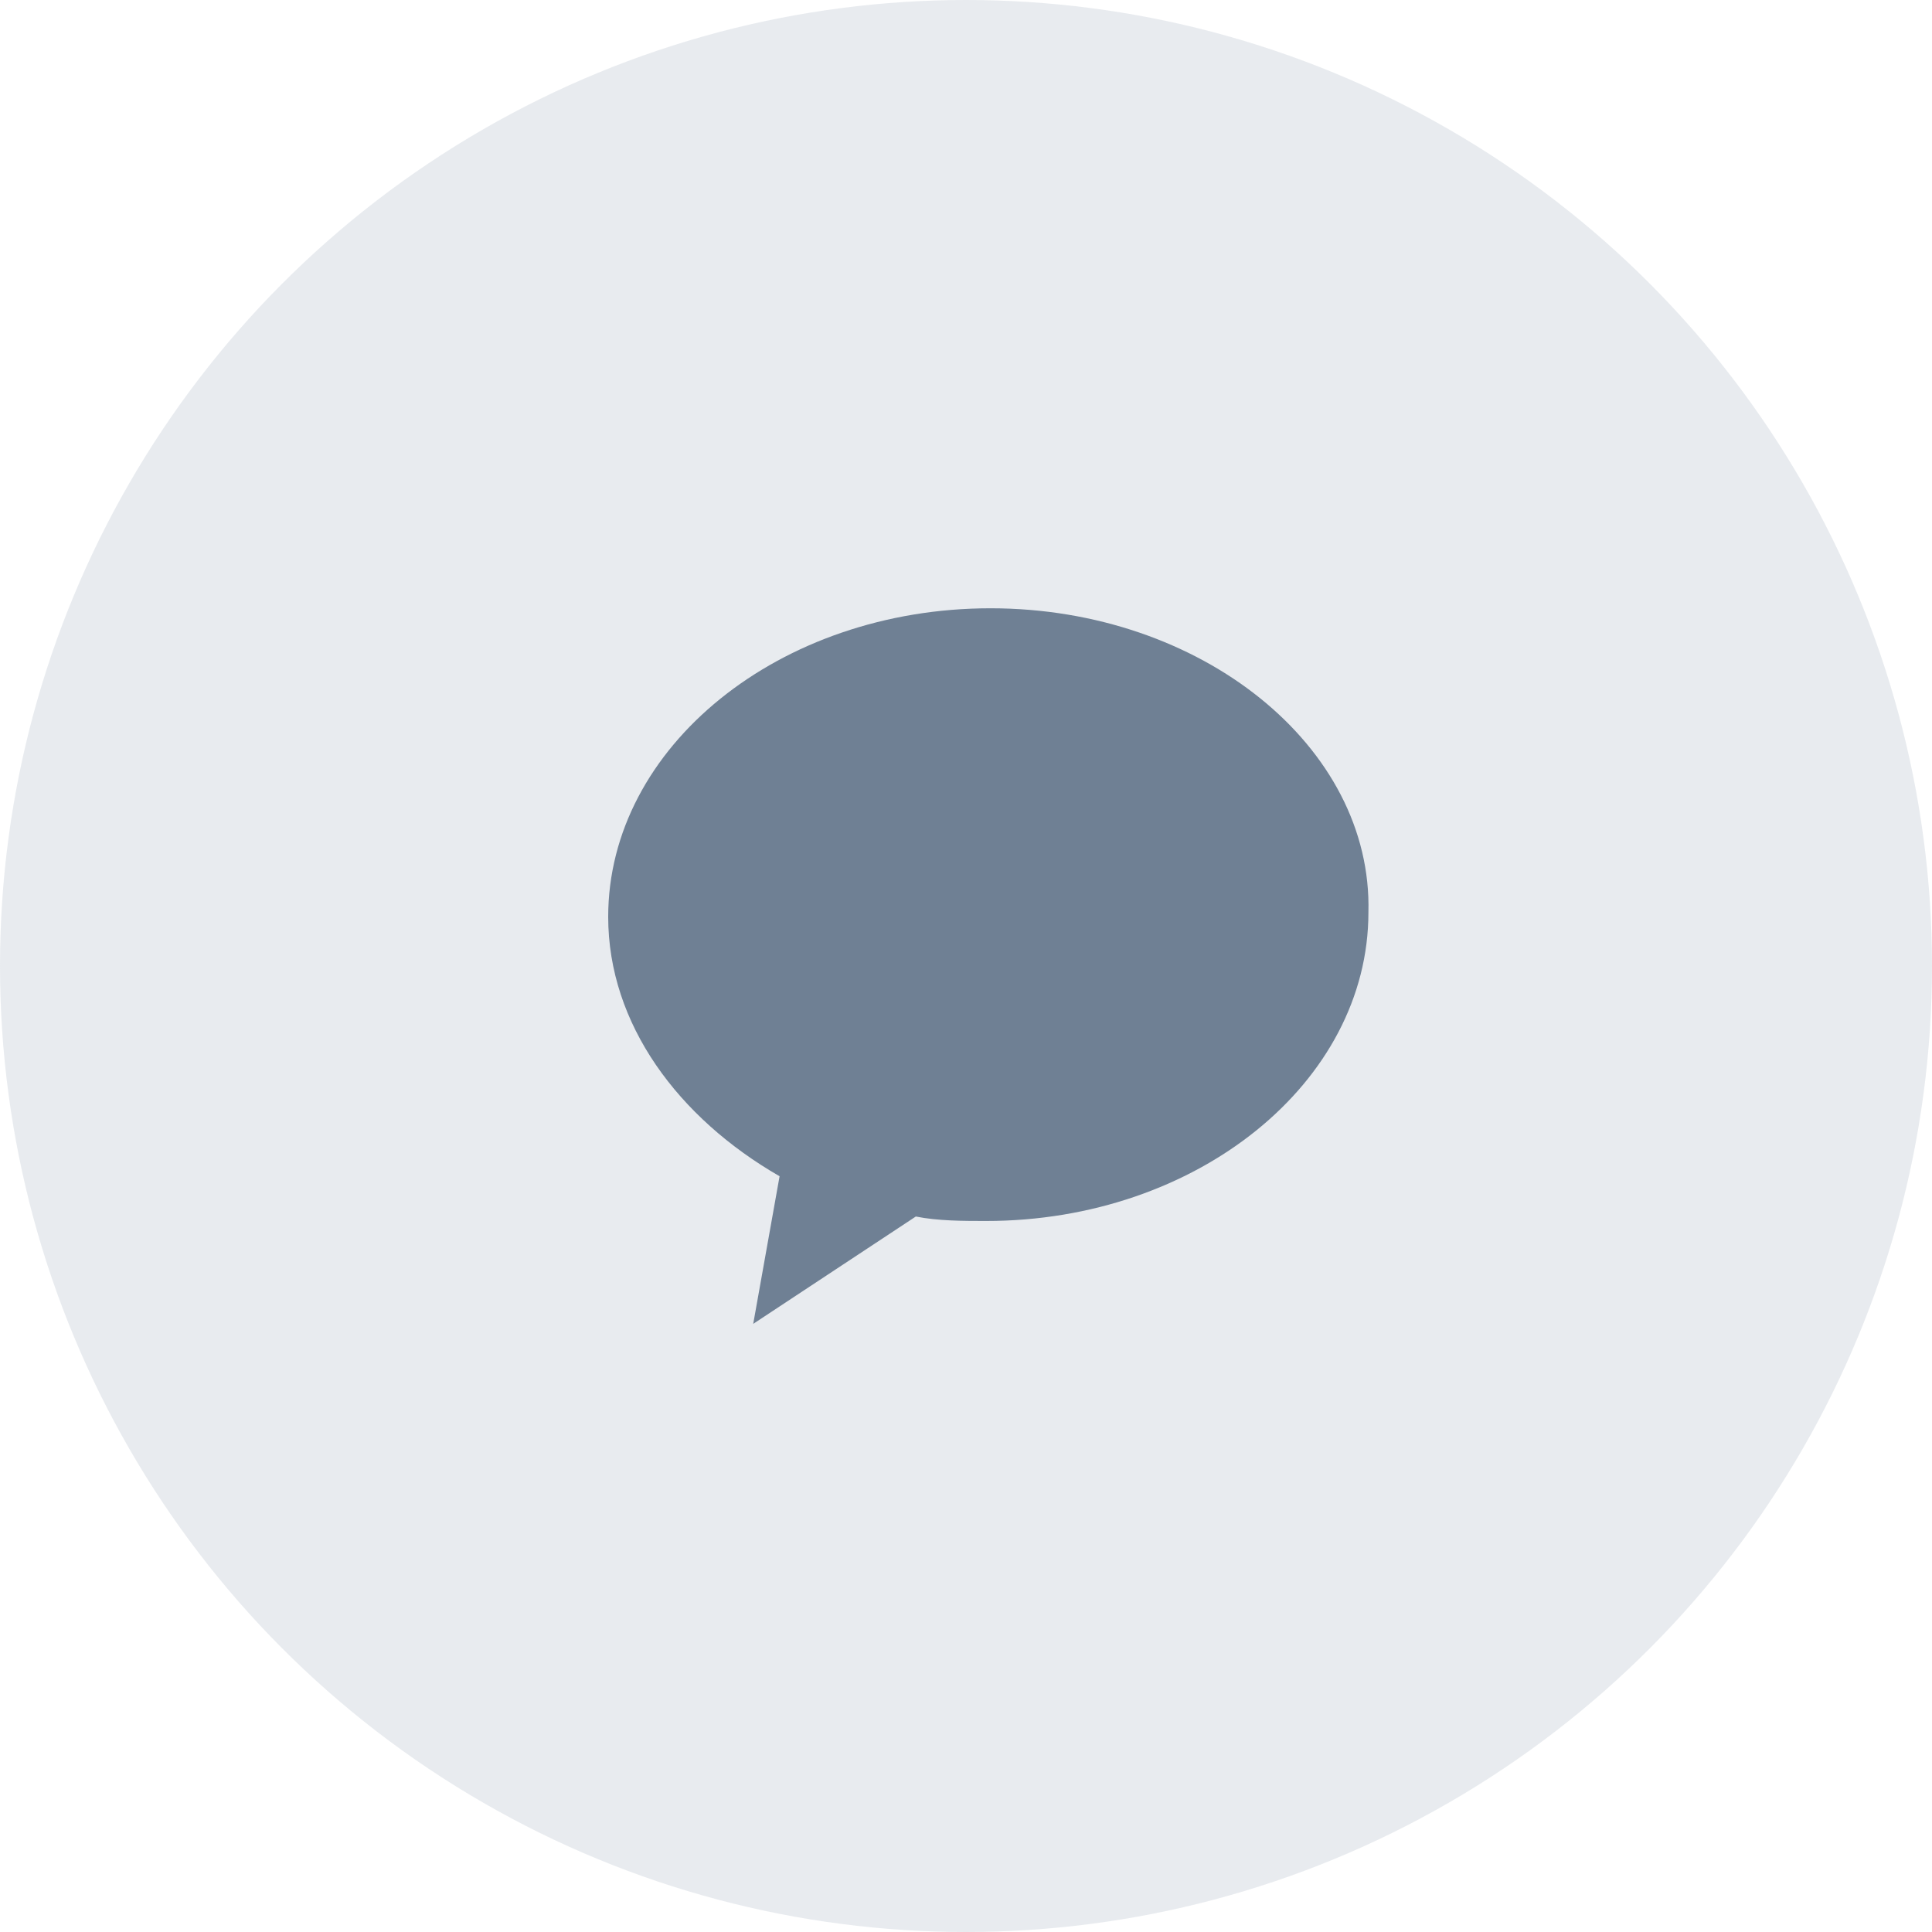 <svg width="45" height="45" viewBox="0 0 45 45" fill="none" xmlns="http://www.w3.org/2000/svg">
<circle cx="22.5" cy="22.5" r="22.5" fill="#8F9BB3" fill-opacity="0.2"/>
<path d="M23.071 14.168C18.158 14.168 14.166 17.397 14.166 21.355C14.166 23.855 15.804 26.043 18.158 27.397L17.544 30.835L21.331 28.335C21.843 28.439 22.457 28.439 22.968 28.439C27.881 28.439 31.873 25.21 31.873 21.251C31.975 17.397 27.984 14.168 23.071 14.168Z" fill="#6F8094"/>
</svg>

